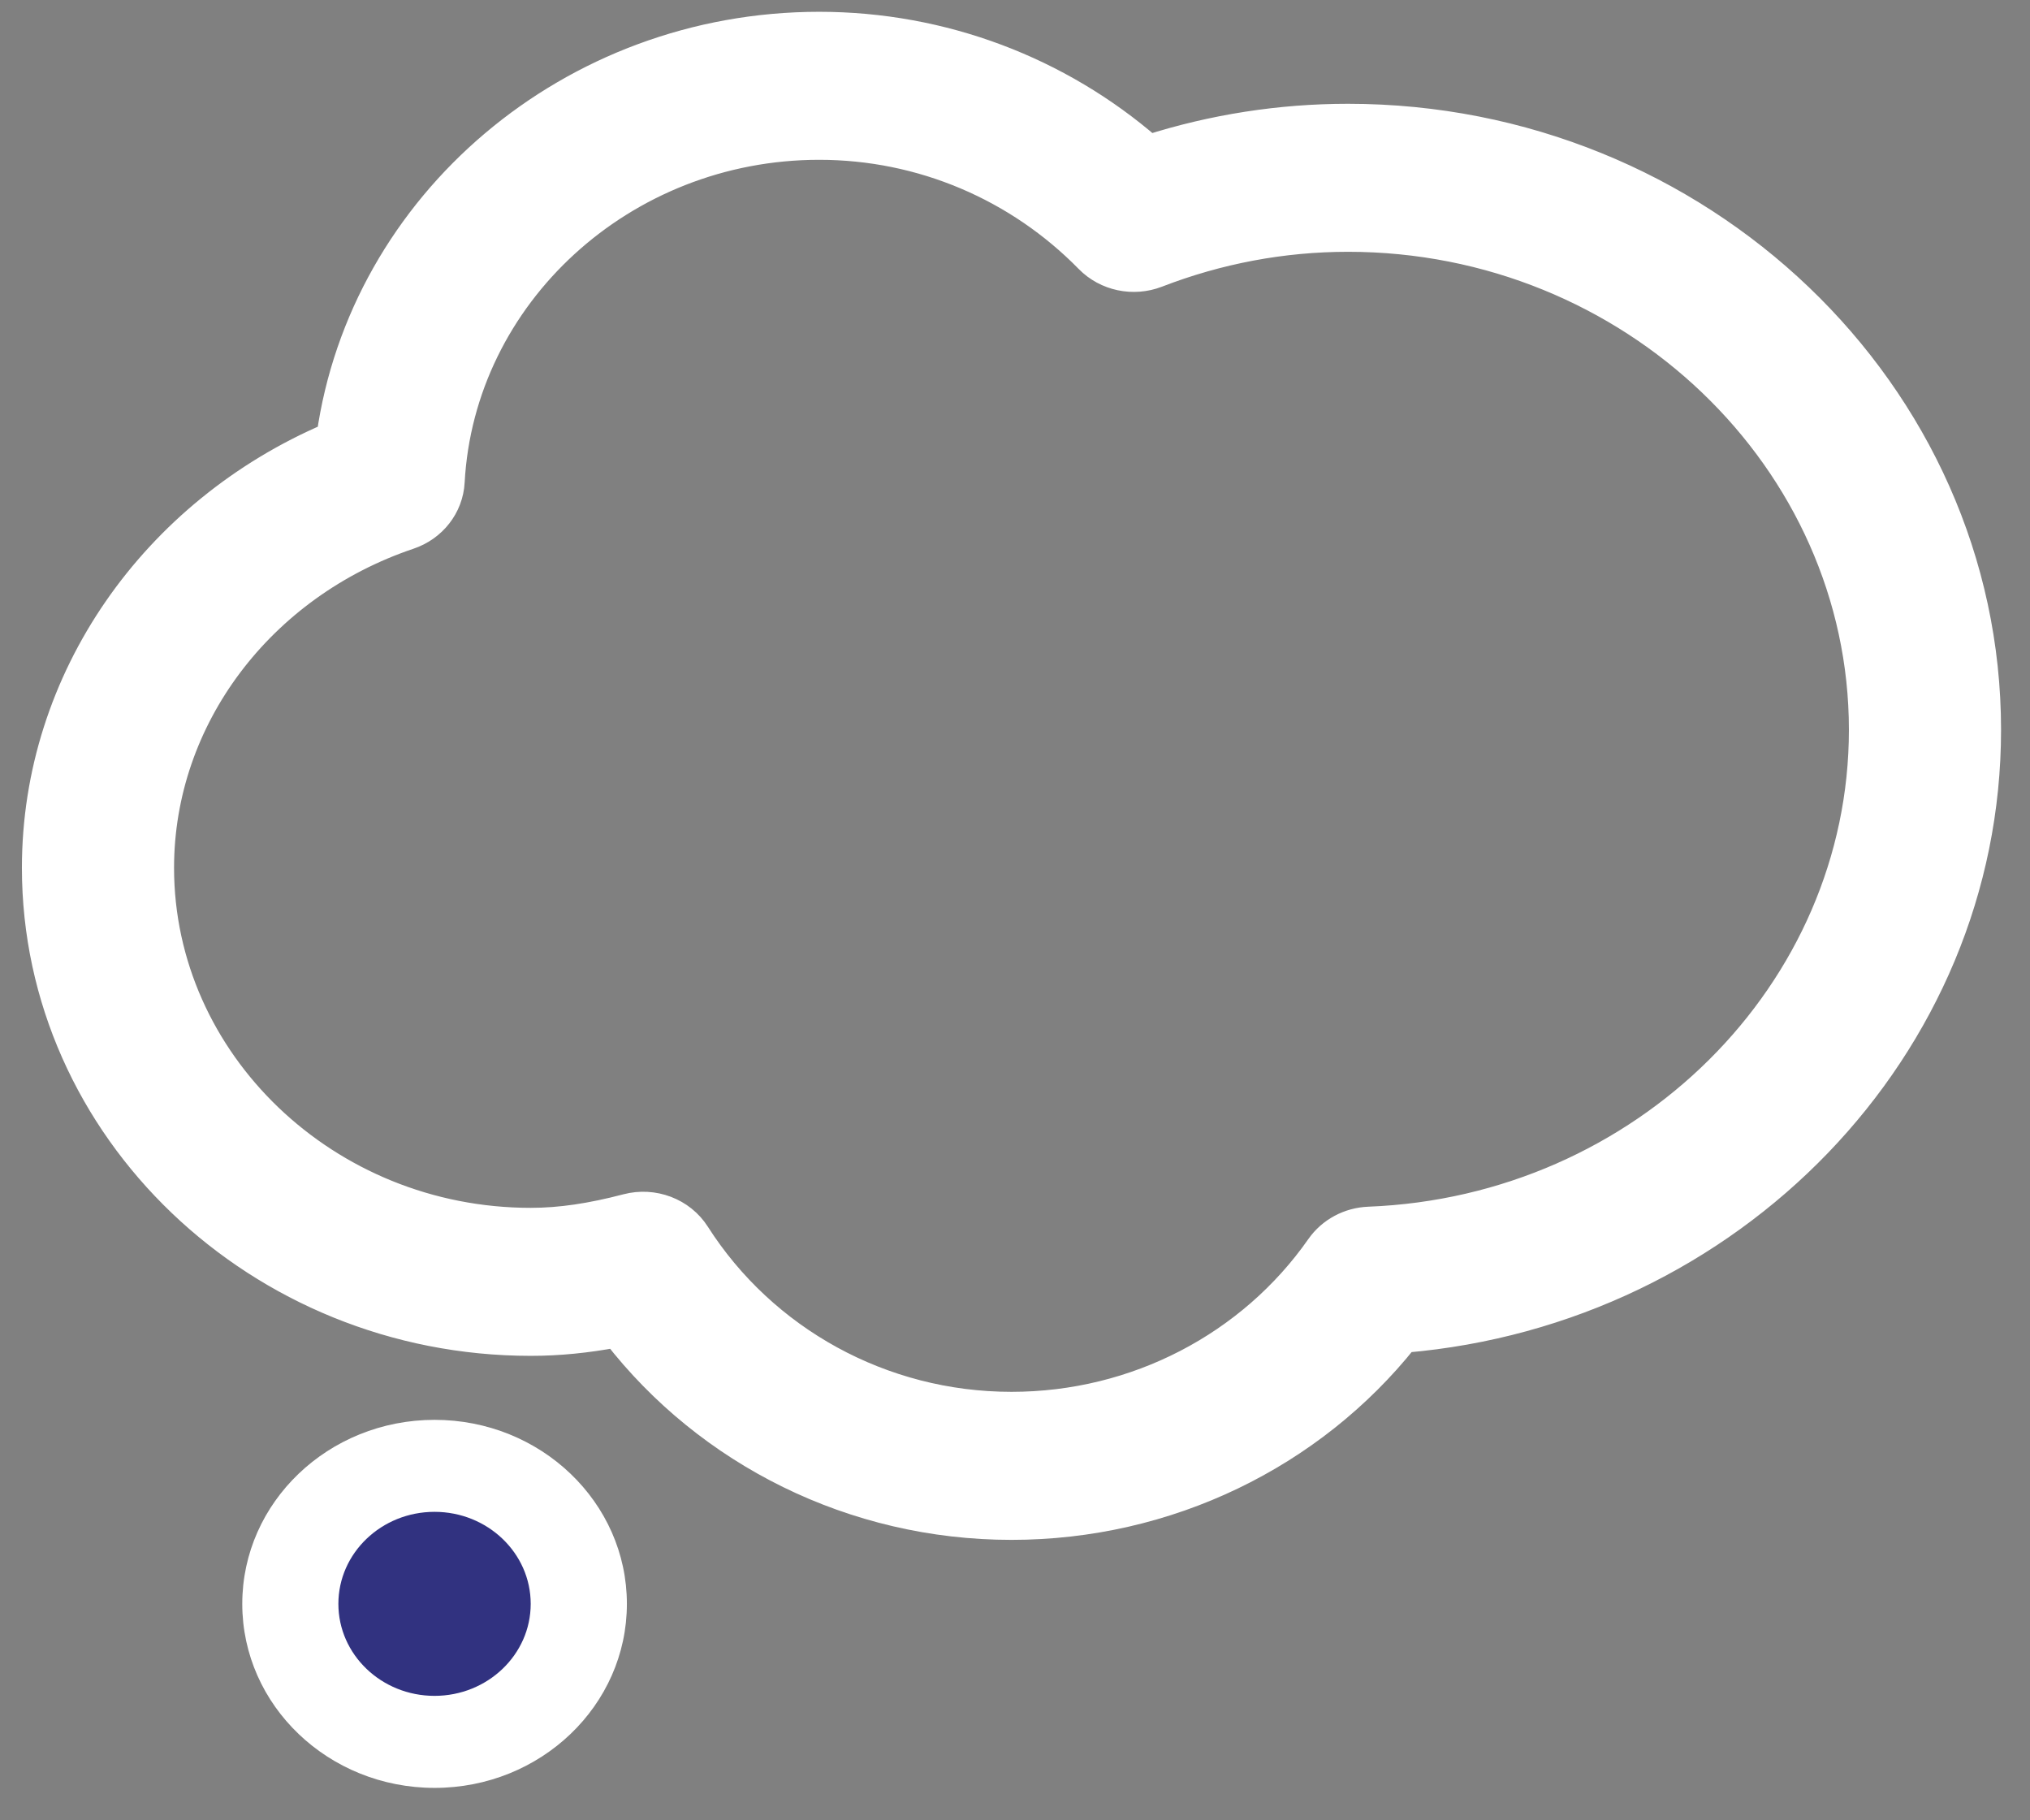 <svg xmlns="http://www.w3.org/2000/svg" width="58" height="52" viewBox="0 0 58 52" fill="none"><rect x="0" y="0" width="58" height="52" fill="#808080" stroke="none"/><path d="M56.773 20.849C56.773 11.212 48.544 3.365 38.515 3.365C36.57 3.365 34.661 3.666 32.833 4.247C30.258 2.014 26.931 0.737 23.405 0.737C16.316 0.737 10.379 5.828 9.442 12.468C4.411 14.615 1.026 19.392 1.026 24.791C1.026 32.259 7.4 38.332 15.163 38.332C15.97 38.332 16.768 38.251 17.598 38.095C20.24 41.504 24.388 43.589 28.899 43.589C33.353 43.589 37.473 41.572 40.128 38.242C49.438 37.453 56.773 29.933 56.773 20.849ZM38.515 6.793C46.619 6.793 53.226 13.139 53.226 20.849C53.226 28.341 46.967 34.567 39.109 34.871C38.55 34.893 38.029 35.169 37.71 35.624C35.748 38.432 32.468 40.16 28.899 40.16C25.194 40.16 21.814 38.277 19.887 35.258C19.471 34.606 18.664 34.307 17.913 34.504C16.887 34.773 16.011 34.904 15.163 34.904C9.326 34.904 4.573 30.333 4.573 24.791C4.573 20.516 7.452 16.722 11.689 15.295C12.361 15.068 12.838 14.47 12.876 13.766C13.166 8.429 17.791 4.165 23.405 4.165C26.34 4.165 29.095 5.351 31.106 7.404C31.608 7.916 32.381 8.076 33.053 7.817C34.796 7.143 36.635 6.793 38.515 6.793Z" fill="white" stroke="white" stroke-width="0.8"/><path d="M12.417 51.074C15.45 51.074 17.911 48.719 17.911 45.817C17.911 42.915 15.45 40.56 12.417 40.56C9.383 40.56 6.922 42.915 6.922 45.817C6.922 48.719 9.383 51.074 12.417 51.074Z" fill="white"/><path d="M12.415 43.188C13.931 43.188 15.163 44.366 15.163 45.817C15.163 47.267 13.931 48.445 12.415 48.445C10.899 48.445 9.668 47.267 9.668 45.817C9.668 44.366 10.899 43.188 12.415 43.188Z" fill="#313280"/></svg>
